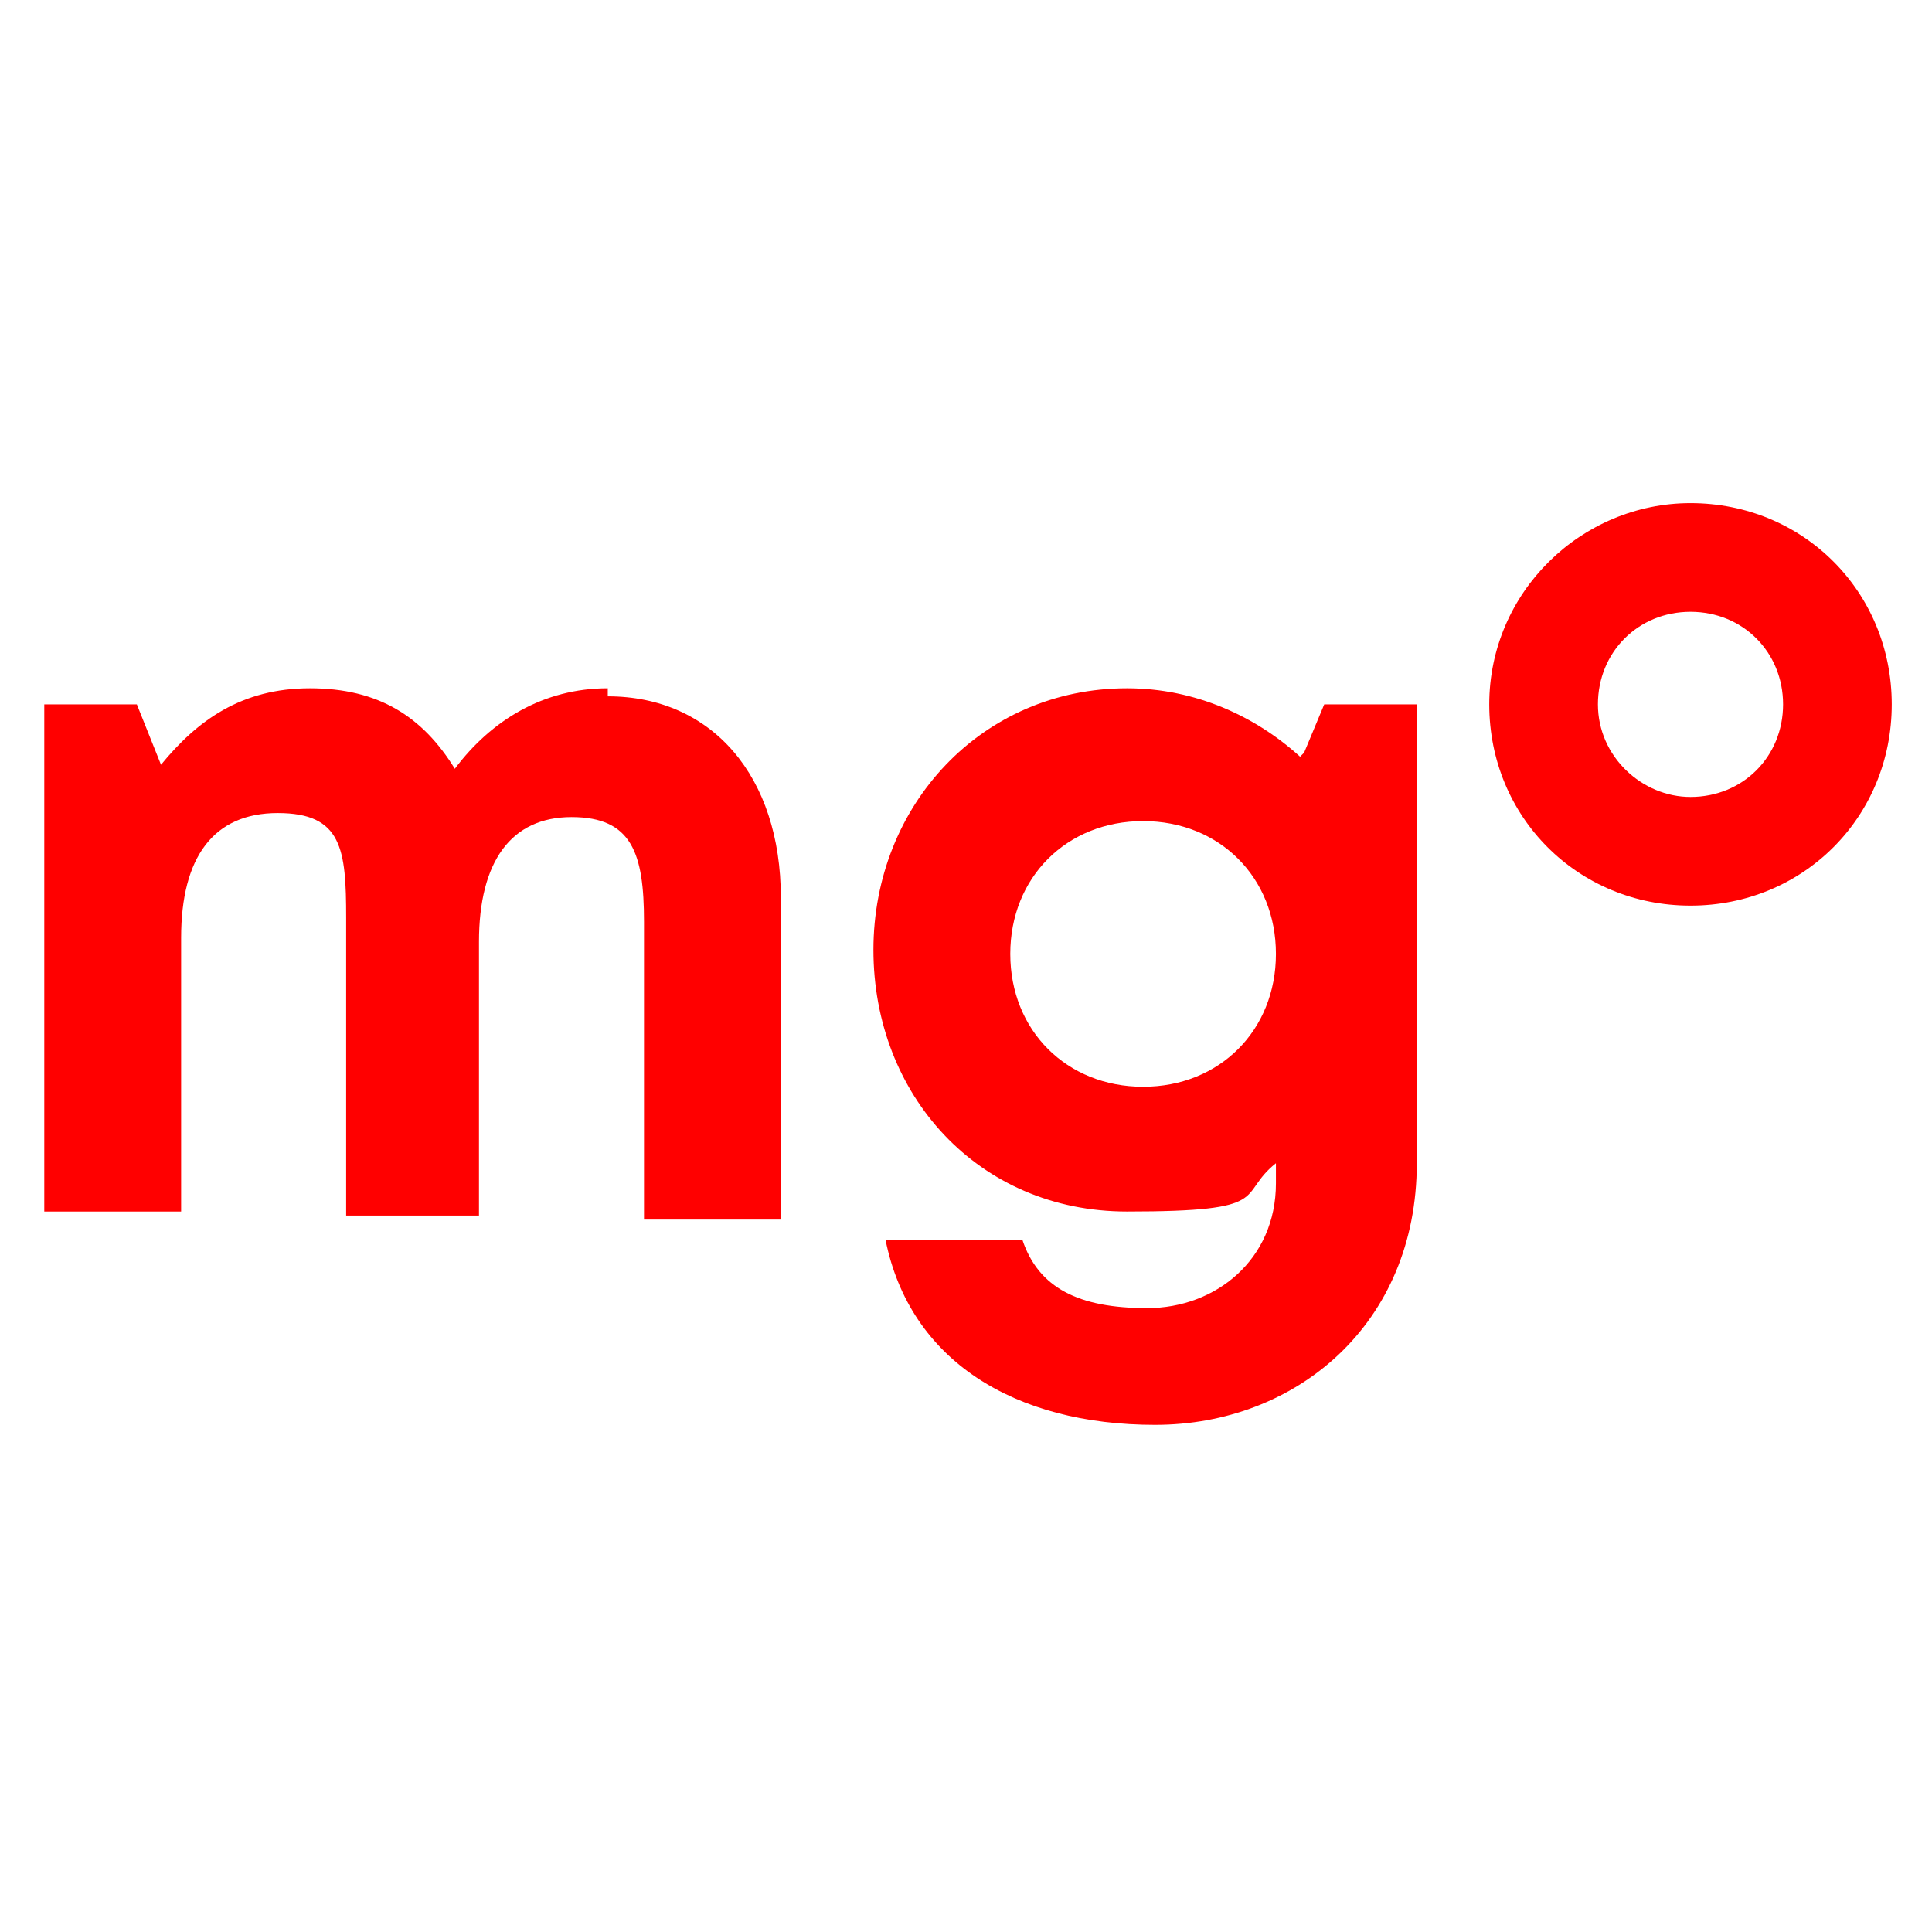 <?xml version="1.0" encoding="UTF-8"?>
<svg xmlns="http://www.w3.org/2000/svg" id="Ebene_1" version="1.1" viewBox="0 0 48 48">
  <defs>
    <style>
      .st0 {
        fill: red;
      }
    </style>
  </defs>
  <path class="st0" d="M42,12.5c-2.7,0-5,2.2-5,5s2.2,5,5,5,5-2.2,5-5-2.2-5-5-5ZM42,19.8c-1.2,0-2.3-1-2.3-2.3s1-2.3,2.3-2.3,2.3,1,2.3,2.3-1,2.3-2.3,2.3Z"></path>
  <path class="st0" d="M32.3,18.8c-1.1-1-2.6-1.7-4.3-1.7-3.6,0-6.3,2.9-6.3,6.5s2.6,6.5,6.3,6.5,2.7-.4,3.7-1.2v.5c0,1.9-1.5,3.1-3.2,3.1s-2.7-.5-3.1-1.7h-3.4c.6,3,3.2,4.6,6.7,4.6s6.5-2.5,6.5-6.5v-11.4h-2.3l-.5,1.2h0ZM28.4,27c-1.9,0-3.3-1.4-3.3-3.3s1.4-3.3,3.3-3.3,3.3,1.4,3.3,3.3-1.4,3.3-3.3,3.3Z"></path>
  <path class="st0" d="M15.1,17.1c-1.6,0-2.9.8-3.8,2-.8-1.3-1.9-2-3.6-2s-2.8.8-3.7,1.9l-.6-1.5H1.1v12.6h3.4v-6.8c0-2,.8-3.1,2.4-3.1s1.7.9,1.7,2.6v7.4h3.3v-6.8c0-2,.8-3.1,2.3-3.1s1.8.9,1.8,2.6v7.4h3.4v-8c0-3-1.7-5-4.3-5h0Z"></path>
</svg>
